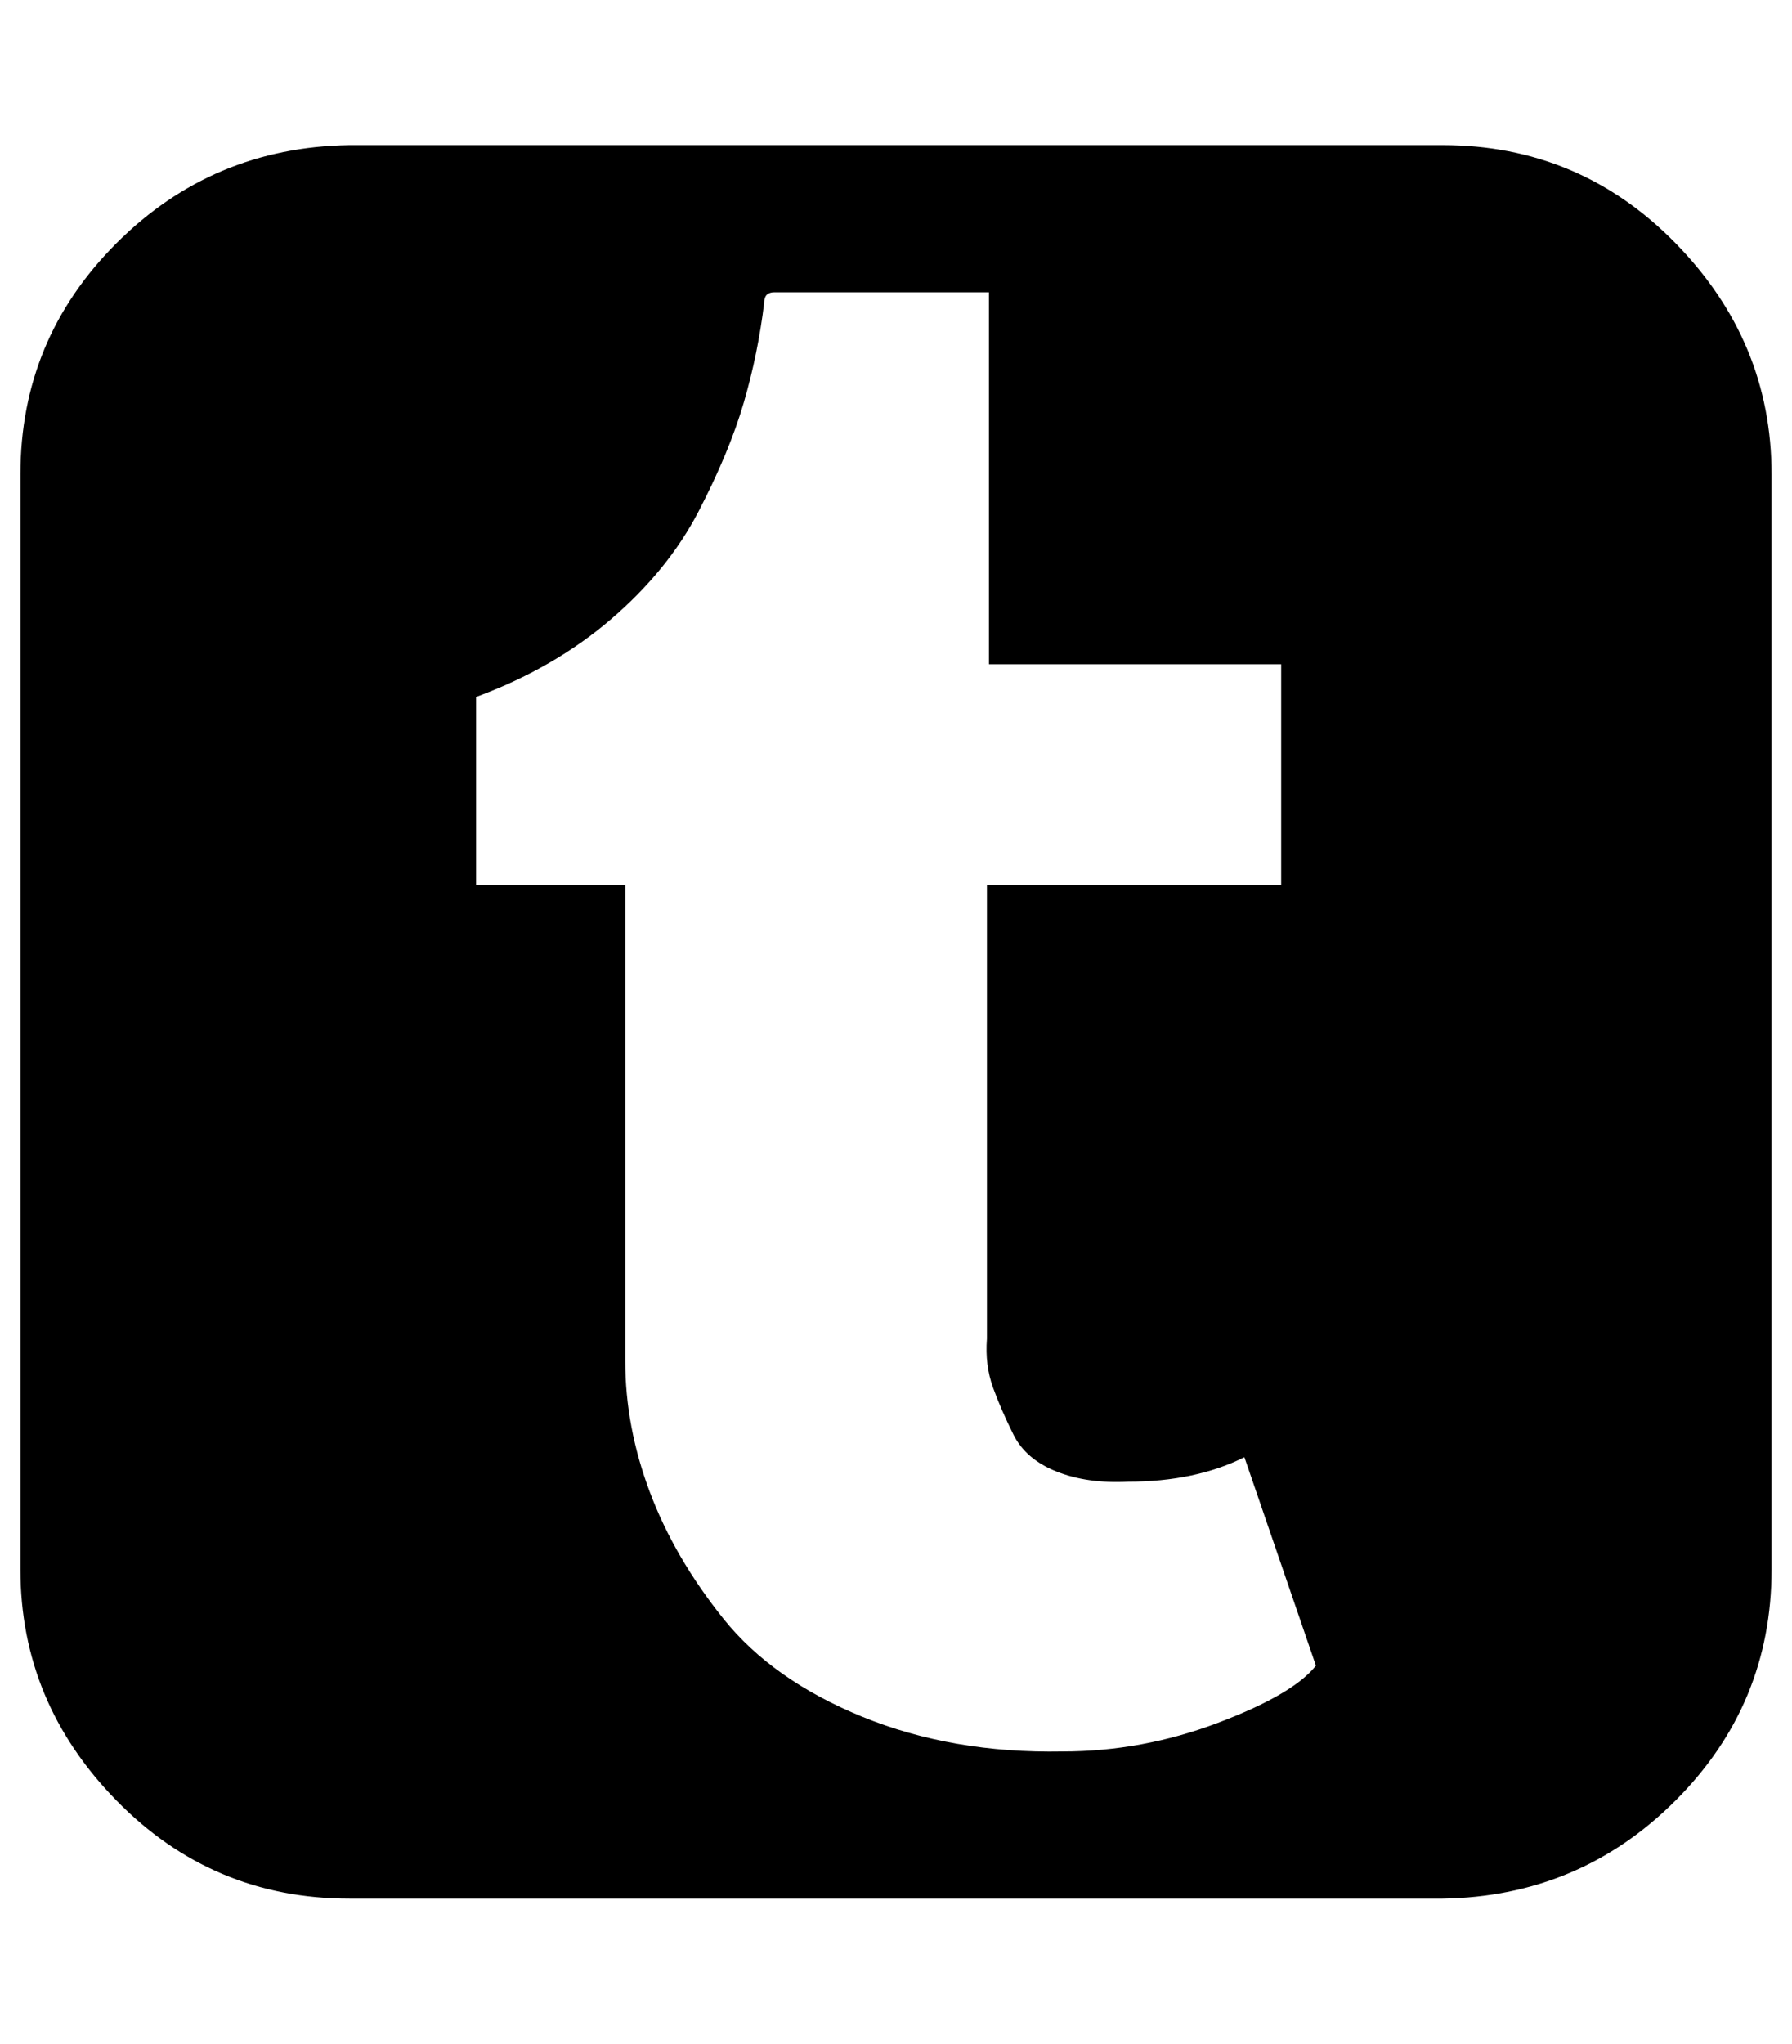 <?xml version="1.0" standalone="no"?>
<!DOCTYPE svg PUBLIC "-//W3C//DTD SVG 1.1//EN" "http://www.w3.org/Graphics/SVG/1.1/DTD/svg11.dtd" >
<svg xmlns="http://www.w3.org/2000/svg" xmlns:xlink="http://www.w3.org/1999/xlink" version="1.1" viewBox="-10 0 877 1000">
   <path fill="currentColor"
d="M634 815l-35 -102q-24 12 -57 12q-20 1 -35 -5t-21 -18t-10 -23t-3 -24v-222h144v-108h-143v-182h-105q-5 0 -5 5q-3 25 -10 49t-22 53t-43 53t-66 38v92h73v233q0 32 12 64t36 62t68 48t98 17q39 0 76 -14t48 -28zM857 232v536q0 66 -47 113t-114 48h-535
q-67 0 -114 -48t-47 -113v-536q0 -66 47 -113t114 -48h535q67 0 114 48t47 113z" />
</svg>
